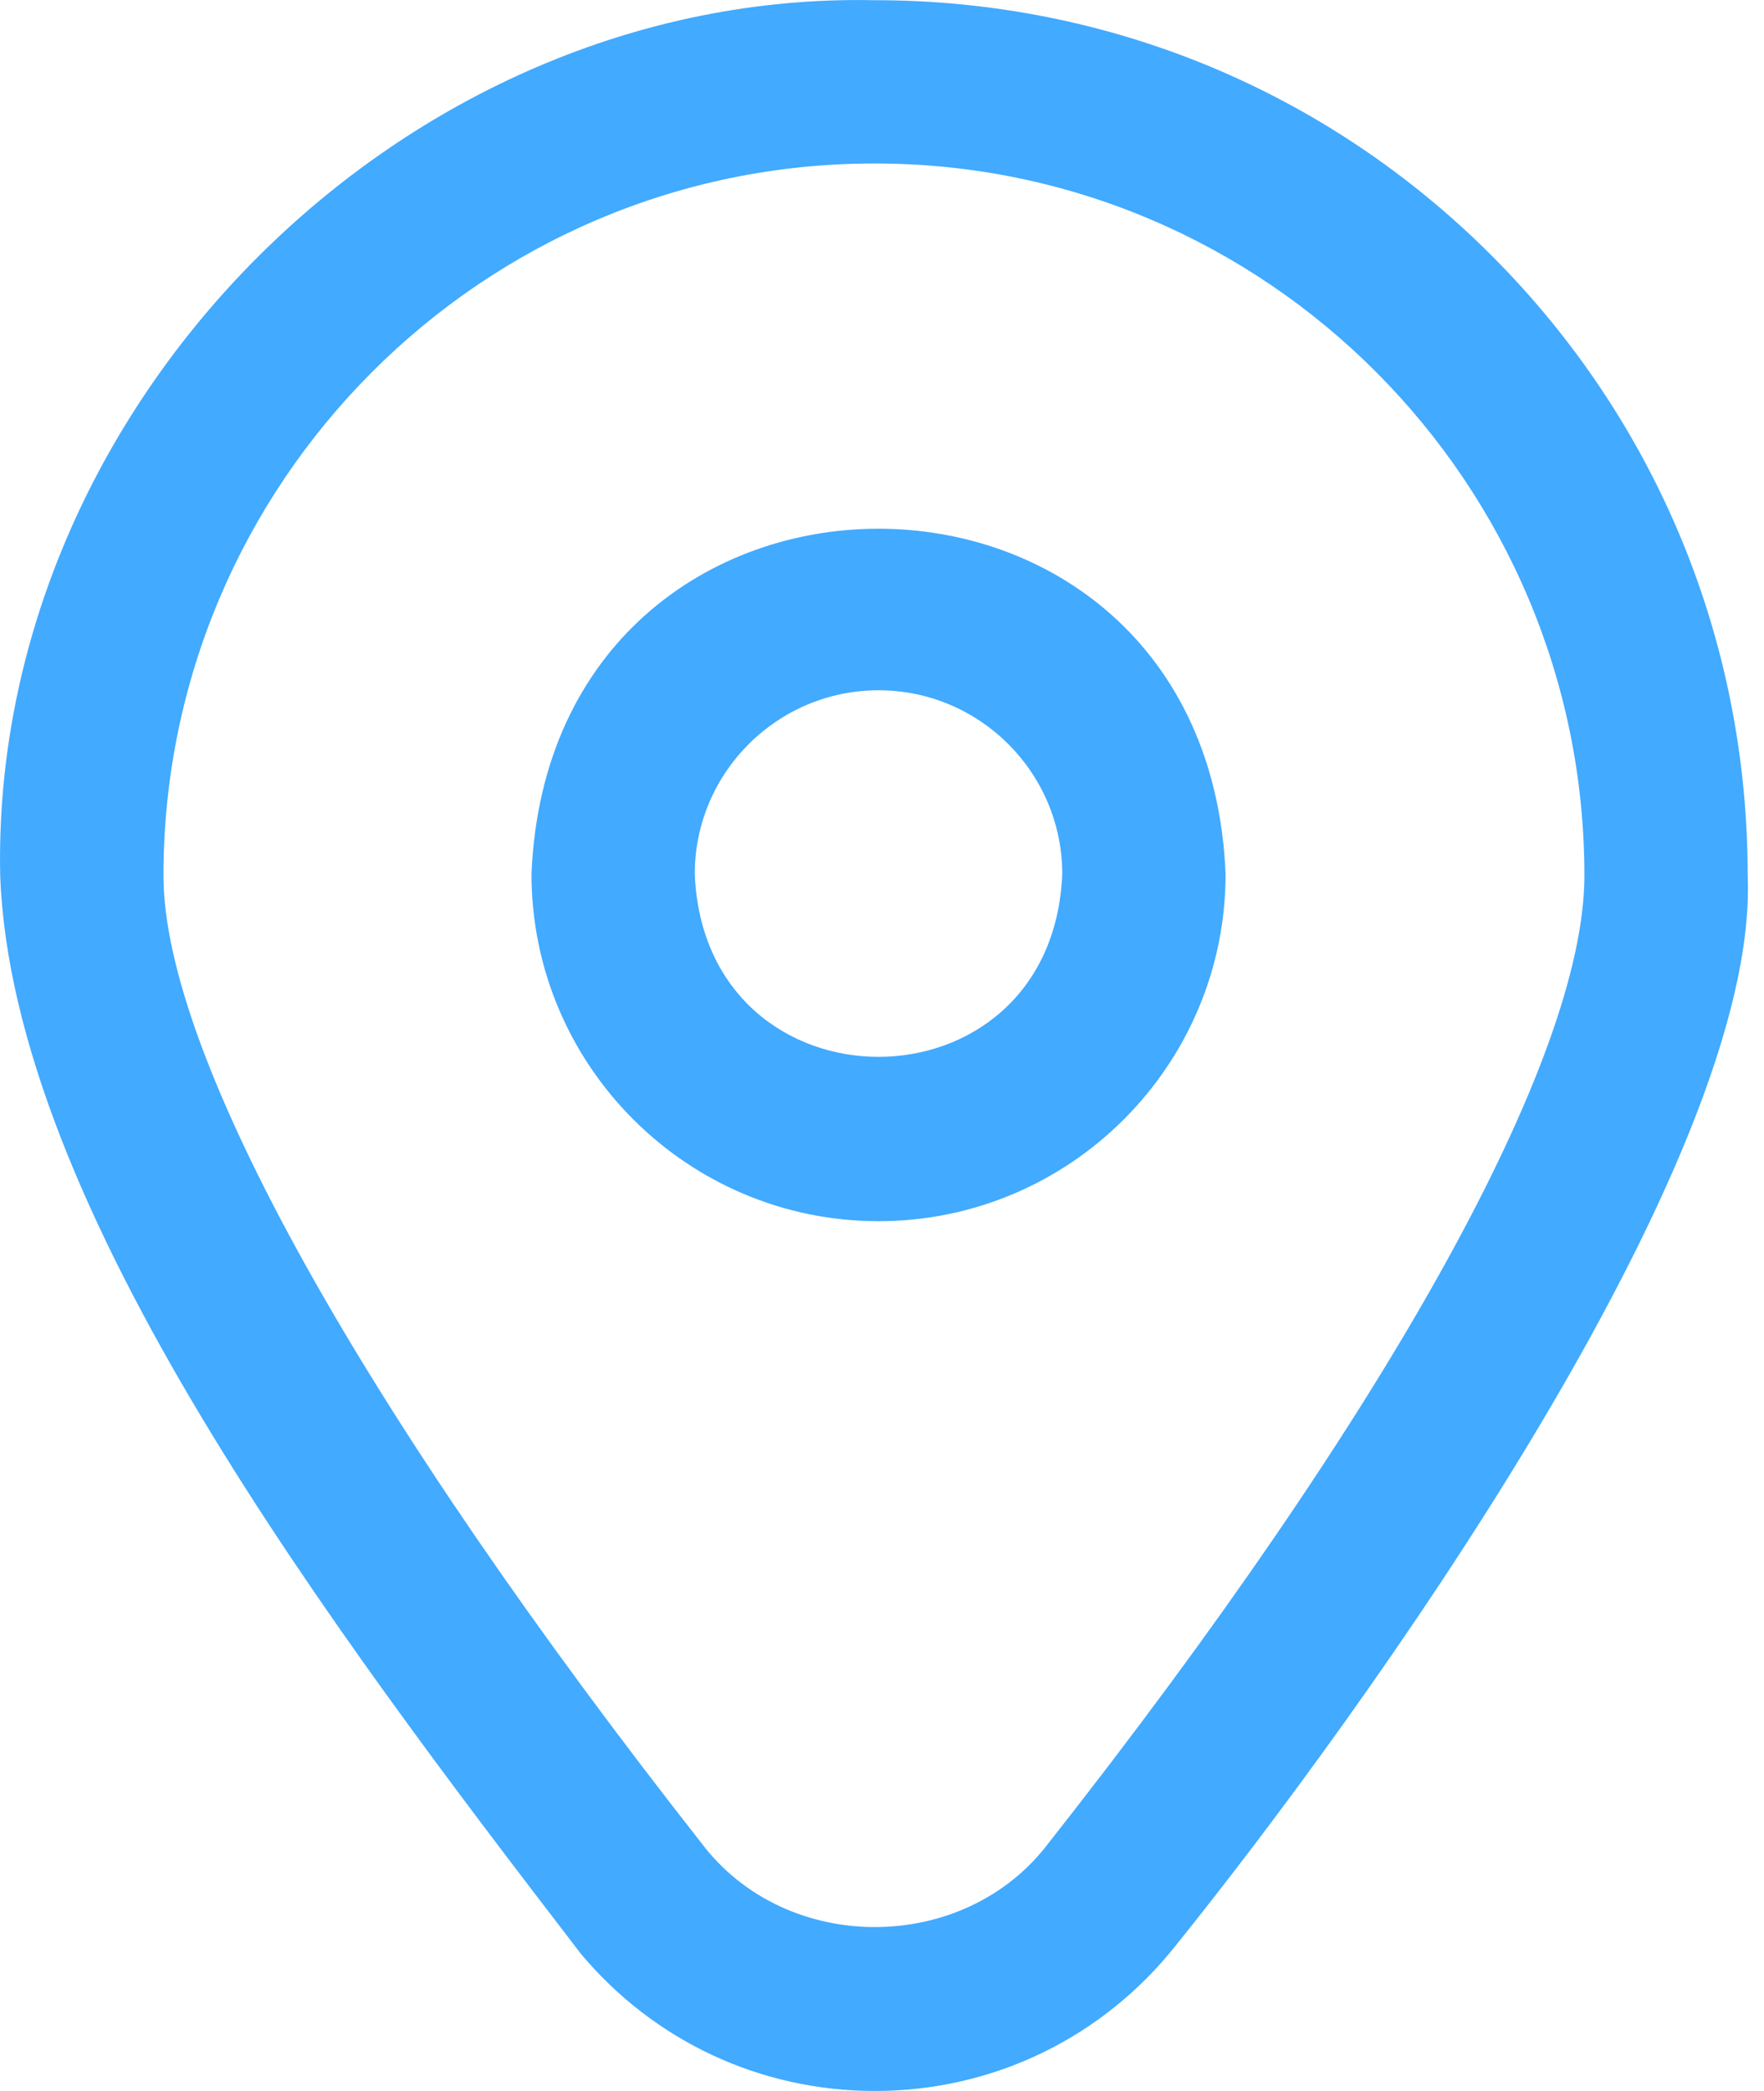 <svg width="27" height="32" viewBox="0 0 27 32" fill="none" xmlns="http://www.w3.org/2000/svg">
<path d="M22.848 3.928C20.327 1.397 16.969 0.003 13.392 0.003H13.377C6.174 -0.145 -0.146 6.199 0.003 13.399C0.191 18.483 5.082 24.94 8.891 29.901C10.01 31.237 11.64 32 13.391 32C15.203 32 16.886 31.183 18.008 29.759C20.833 26.248 26.935 17.802 26.75 13.399C26.751 9.819 25.364 6.456 22.848 3.928ZM16.044 28.213C14.752 29.916 12.035 29.919 10.743 28.215C5.578 21.639 2.502 16.162 2.502 13.399C2.502 7.391 7.38 2.502 13.377 2.502H13.392C19.38 2.502 24.251 7.391 24.251 13.399C24.251 16.192 21.259 21.591 16.044 28.213ZM13.447 18.689C10.518 18.689 8.135 16.305 8.135 13.376C8.426 6.329 18.468 6.331 18.759 13.377C18.759 16.306 16.376 18.689 13.447 18.689ZM13.447 10.564C11.896 10.564 10.634 11.826 10.634 13.376C10.789 17.107 16.105 17.106 16.259 13.376C16.259 11.826 14.998 10.564 13.447 10.564Z" fill="#42AAFF"/>
</svg>
